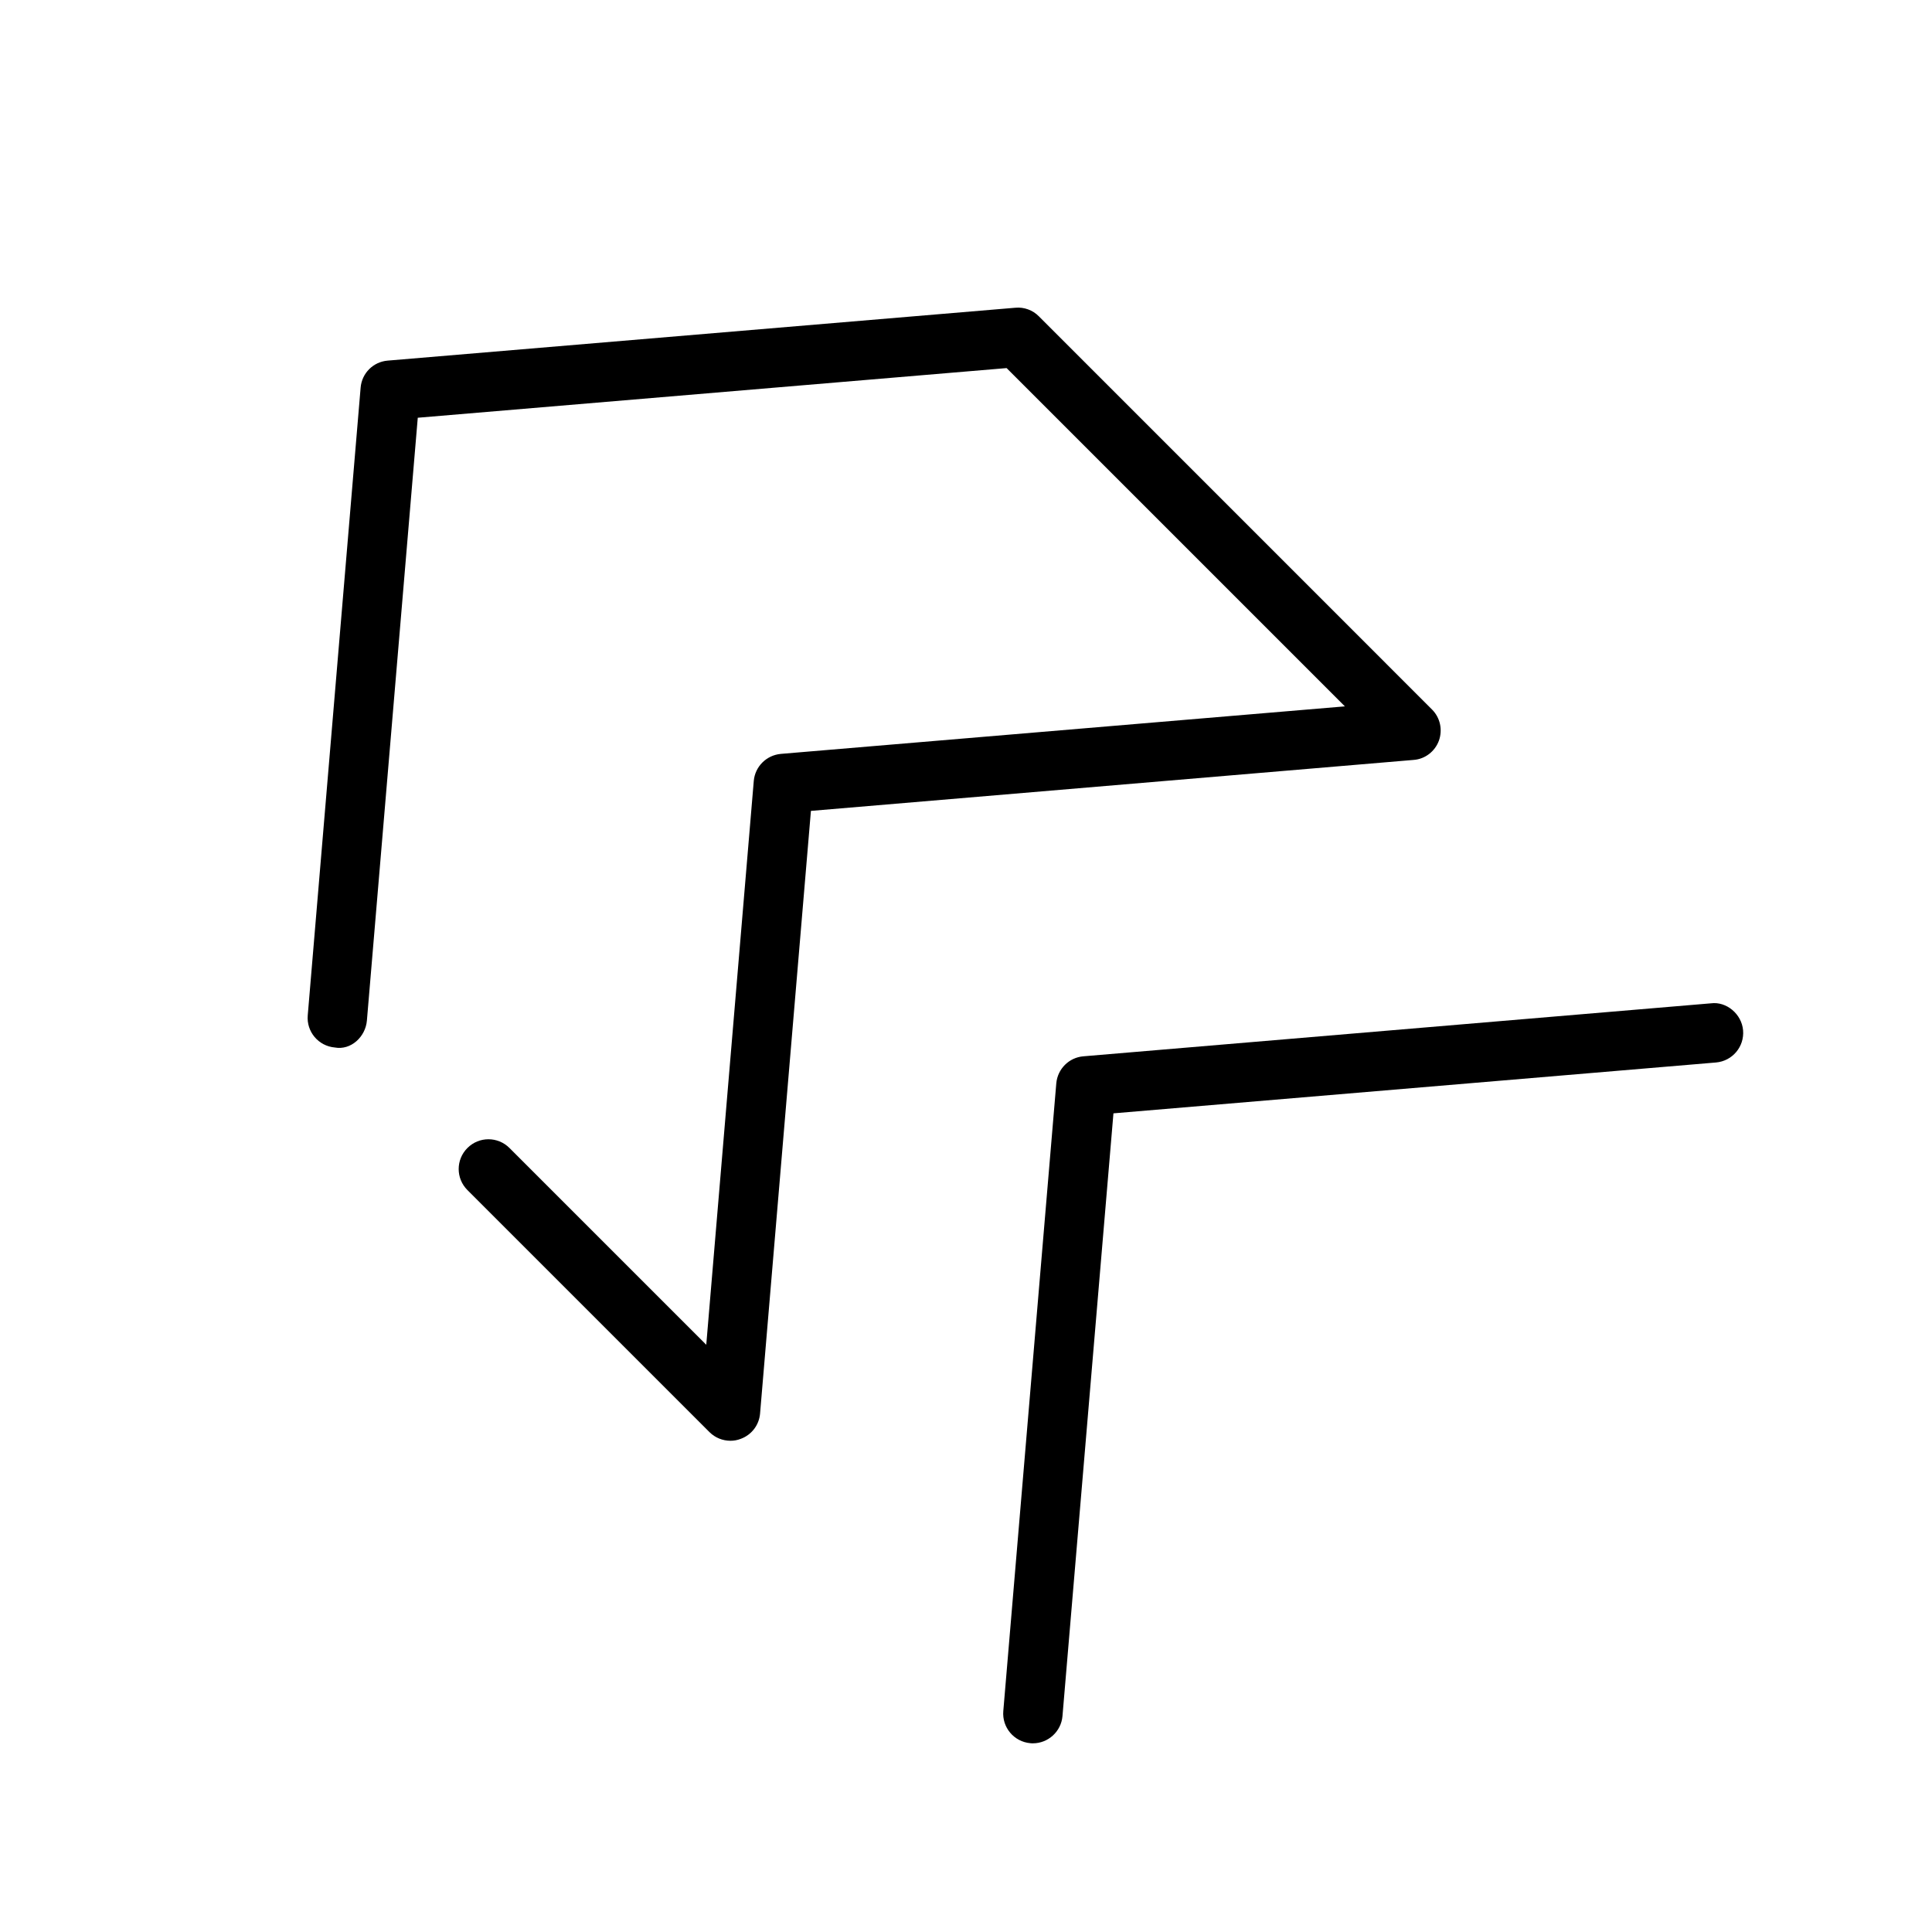 <?xml version="1.0" encoding="UTF-8"?>
<!-- Uploaded to: ICON Repo, www.svgrepo.com, Generator: ICON Repo Mixer Tools -->
<svg fill="#000000" width="800px" height="800px" version="1.1" viewBox="144 144 512 512" xmlns="http://www.w3.org/2000/svg">
 <g>
  <path d="m525.32 340.3c1.039-2.898 0.348-6.109-1.828-8.281l-104.19-104.2c-1.605-1.637-3.938-2.484-6.203-2.266l-166.35 14.012c-3.84 0.316-6.863 3.336-7.18 7.18l-14.012 166.32c-0.379 4.344 2.832 8.156 7.18 8.531 4.25 0.789 8.156-2.832 8.5-7.18l13.477-159.71 156.05-13.16 89.648 89.648-149.47 12.594c-3.812 0.344-6.836 3.336-7.18 7.148l-12.594 149.44-52.148-52.145c-3.086-3.086-8.062-3.086-11.148 0-3.086 3.086-3.086 8.062 0 11.148l64.141 64.141c1.512 1.512 3.527 2.297 5.574 2.297 0.914 0 1.828-0.156 2.707-0.504 2.867-1.039 4.879-3.652 5.133-6.707l13.477-159.71 159.71-13.508c3.059-0.219 5.672-2.266 6.711-5.102z"/>
  <path d="m597.43 409.89-166.32 14.043c-3.812 0.316-6.832 3.336-7.18 7.148l-14.043 166.35c-0.379 4.344 2.832 8.156 7.18 8.535 0.219 0.031 0.441 0.031 0.66 0.031 4.031 0 7.496-3.117 7.84-7.211l13.508-159.74 159.68-13.477c4.344-0.379 7.559-4.188 7.18-8.535-0.375-4.344-4.438-7.68-8.5-7.144z"/>
 </g>
</svg>